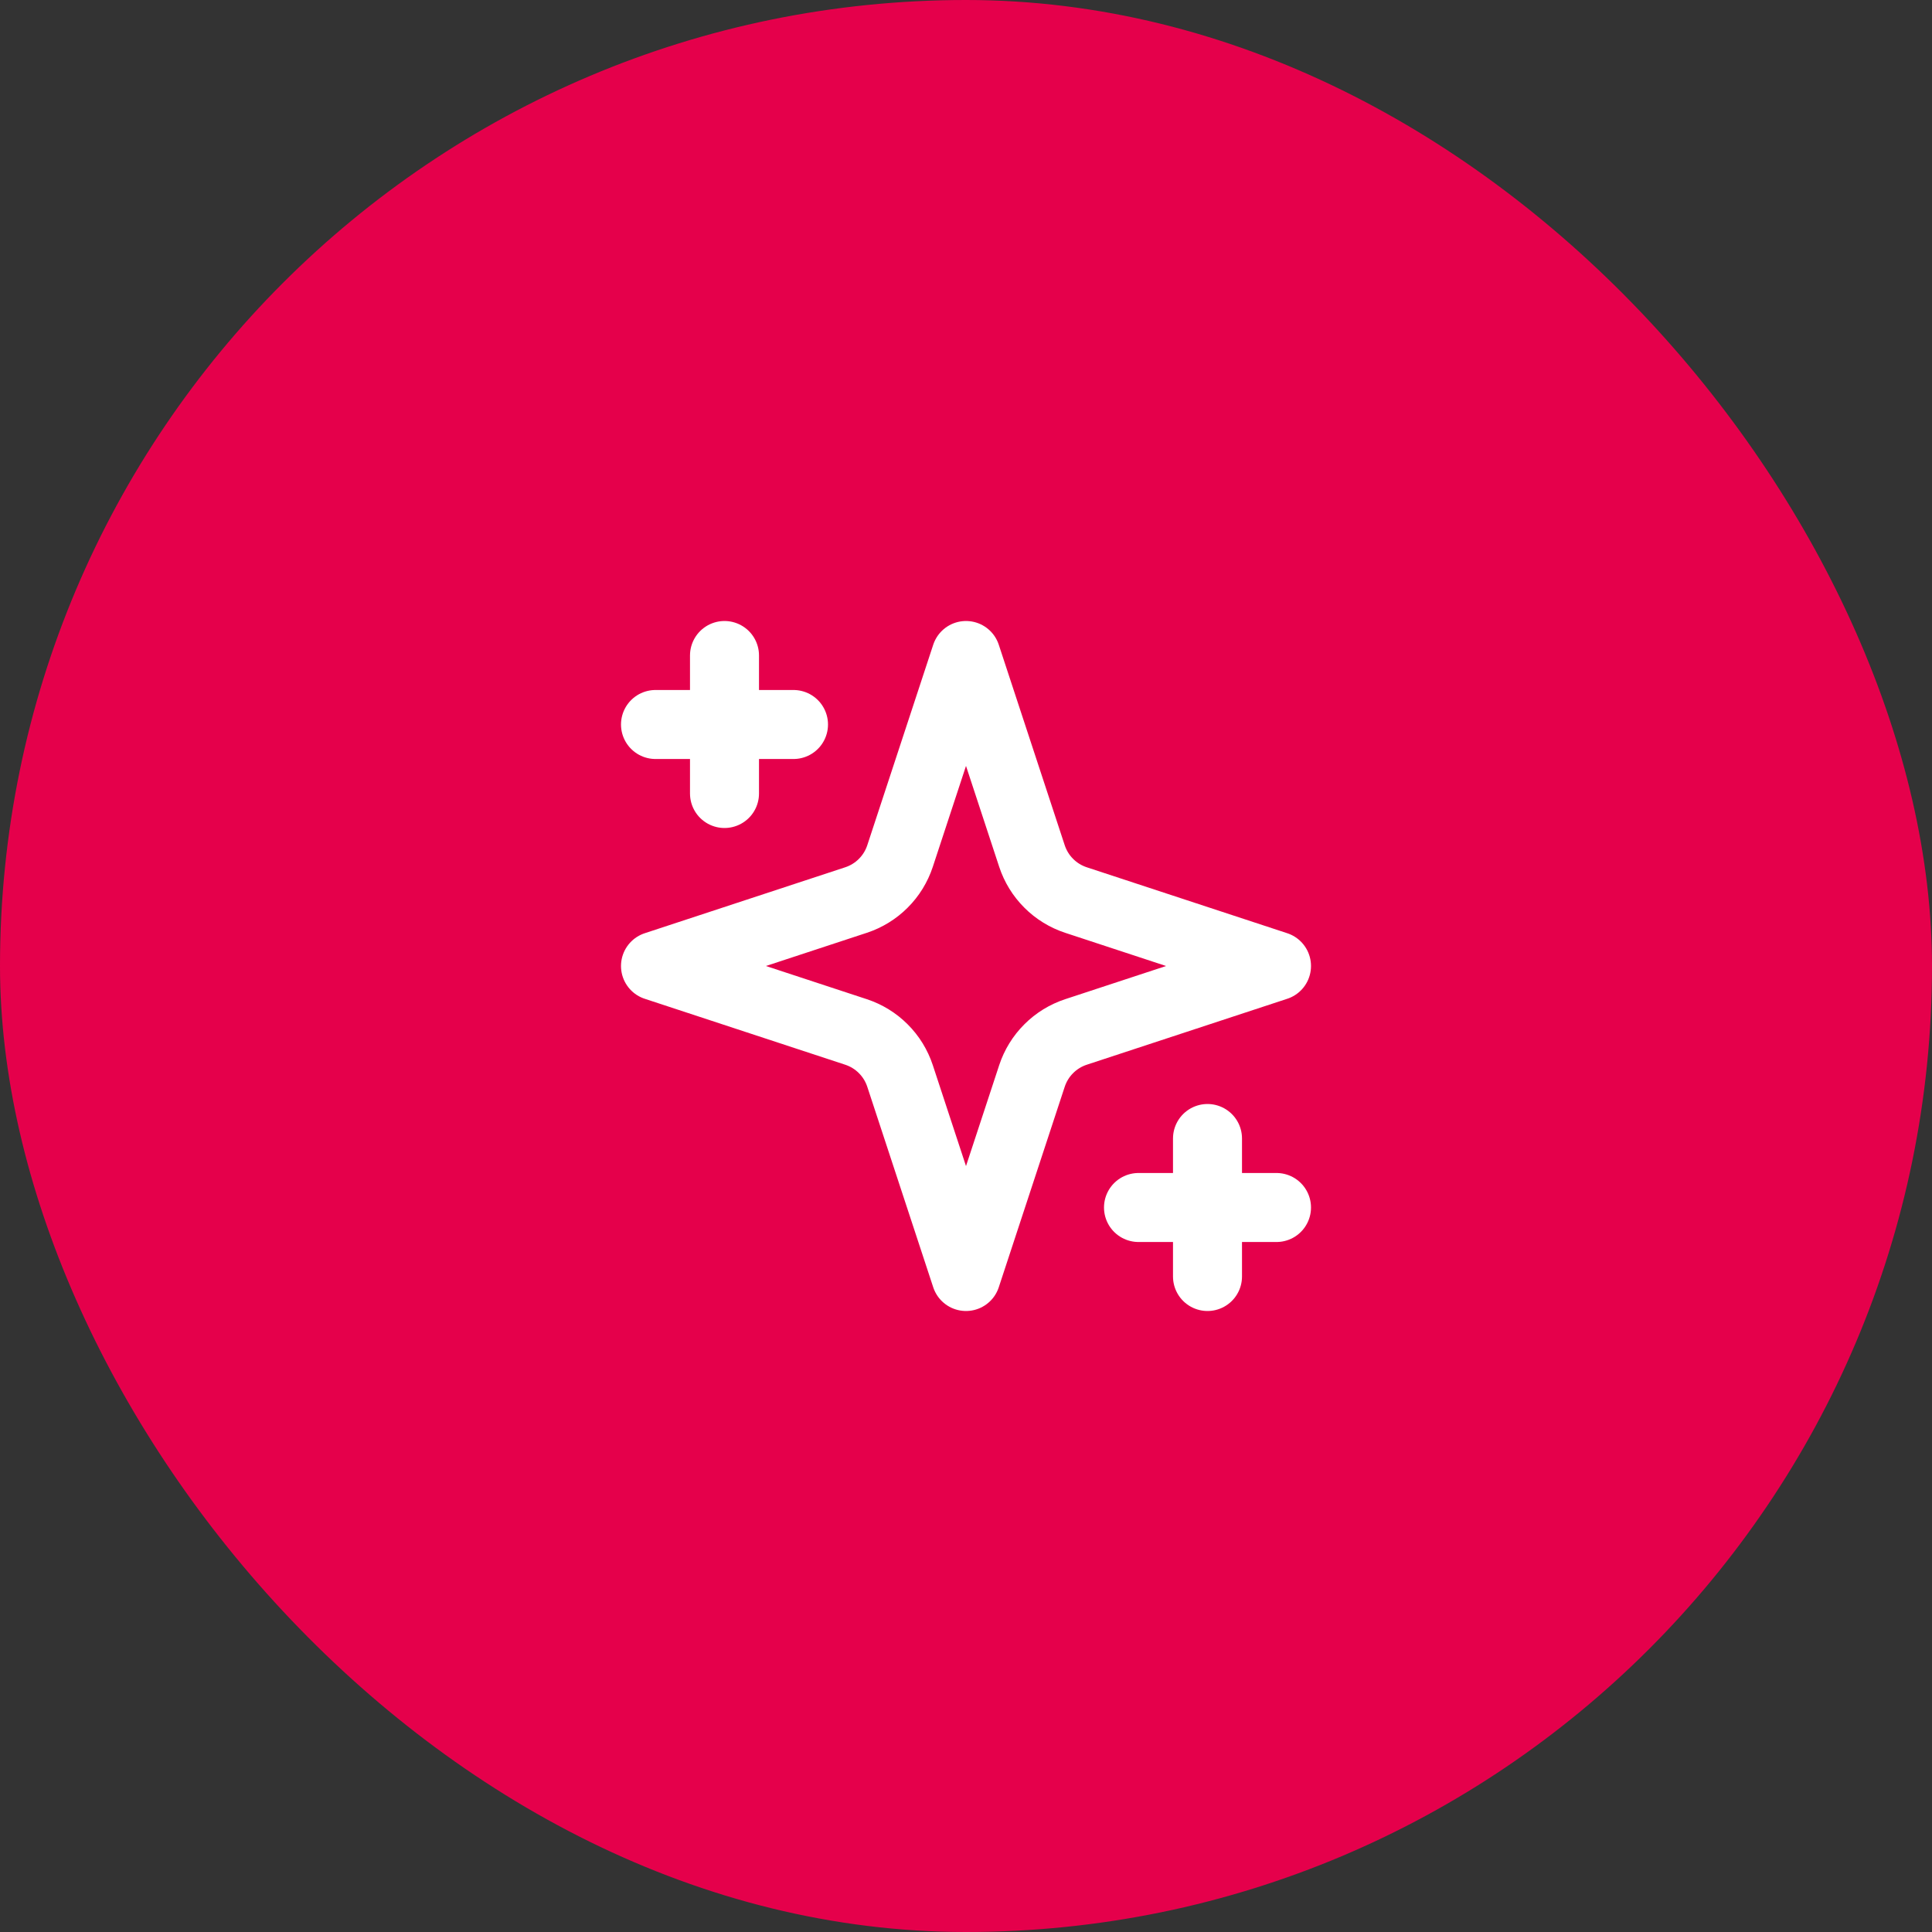 <svg width="56" height="56" viewBox="0 0 56 56" fill="none" xmlns="http://www.w3.org/2000/svg">
<rect x="0" y="0" width="56" height="56" fill="#333333" stroke="none"/>
<rect width="56" height="56" rx="28" fill="#E5004B"/>
<path d="M28 19L26.088 24.813C25.99 25.11 25.824 25.381 25.602 25.602C25.381 25.824 25.11 25.99 24.813 26.088L19 28L24.813 29.912C25.11 30.01 25.381 30.176 25.602 30.398C25.824 30.619 25.99 30.89 26.088 31.187L28 37L29.912 31.187C30.01 30.89 30.176 30.619 30.398 30.398C30.619 30.176 30.89 30.01 31.187 29.912L37 28L31.187 26.088C30.89 25.99 30.619 25.824 30.398 25.602C30.176 25.381 30.01 25.11 29.912 24.813L28 19Z" stroke="white" stroke-width="2" stroke-linecap="round" stroke-linejoin="round"/>
<path d="M21 19V23" stroke="white" stroke-width="2" stroke-linecap="round" stroke-linejoin="round"/>
<path d="M35 33V37" stroke="white" stroke-width="2" stroke-linecap="round" stroke-linejoin="round"/>
<path d="M19 21H23" stroke="white" stroke-width="2" stroke-linecap="round" stroke-linejoin="round"/>
<path d="M33 35H37" stroke="white" stroke-width="2" stroke-linecap="round" stroke-linejoin="round"/>
</svg>
